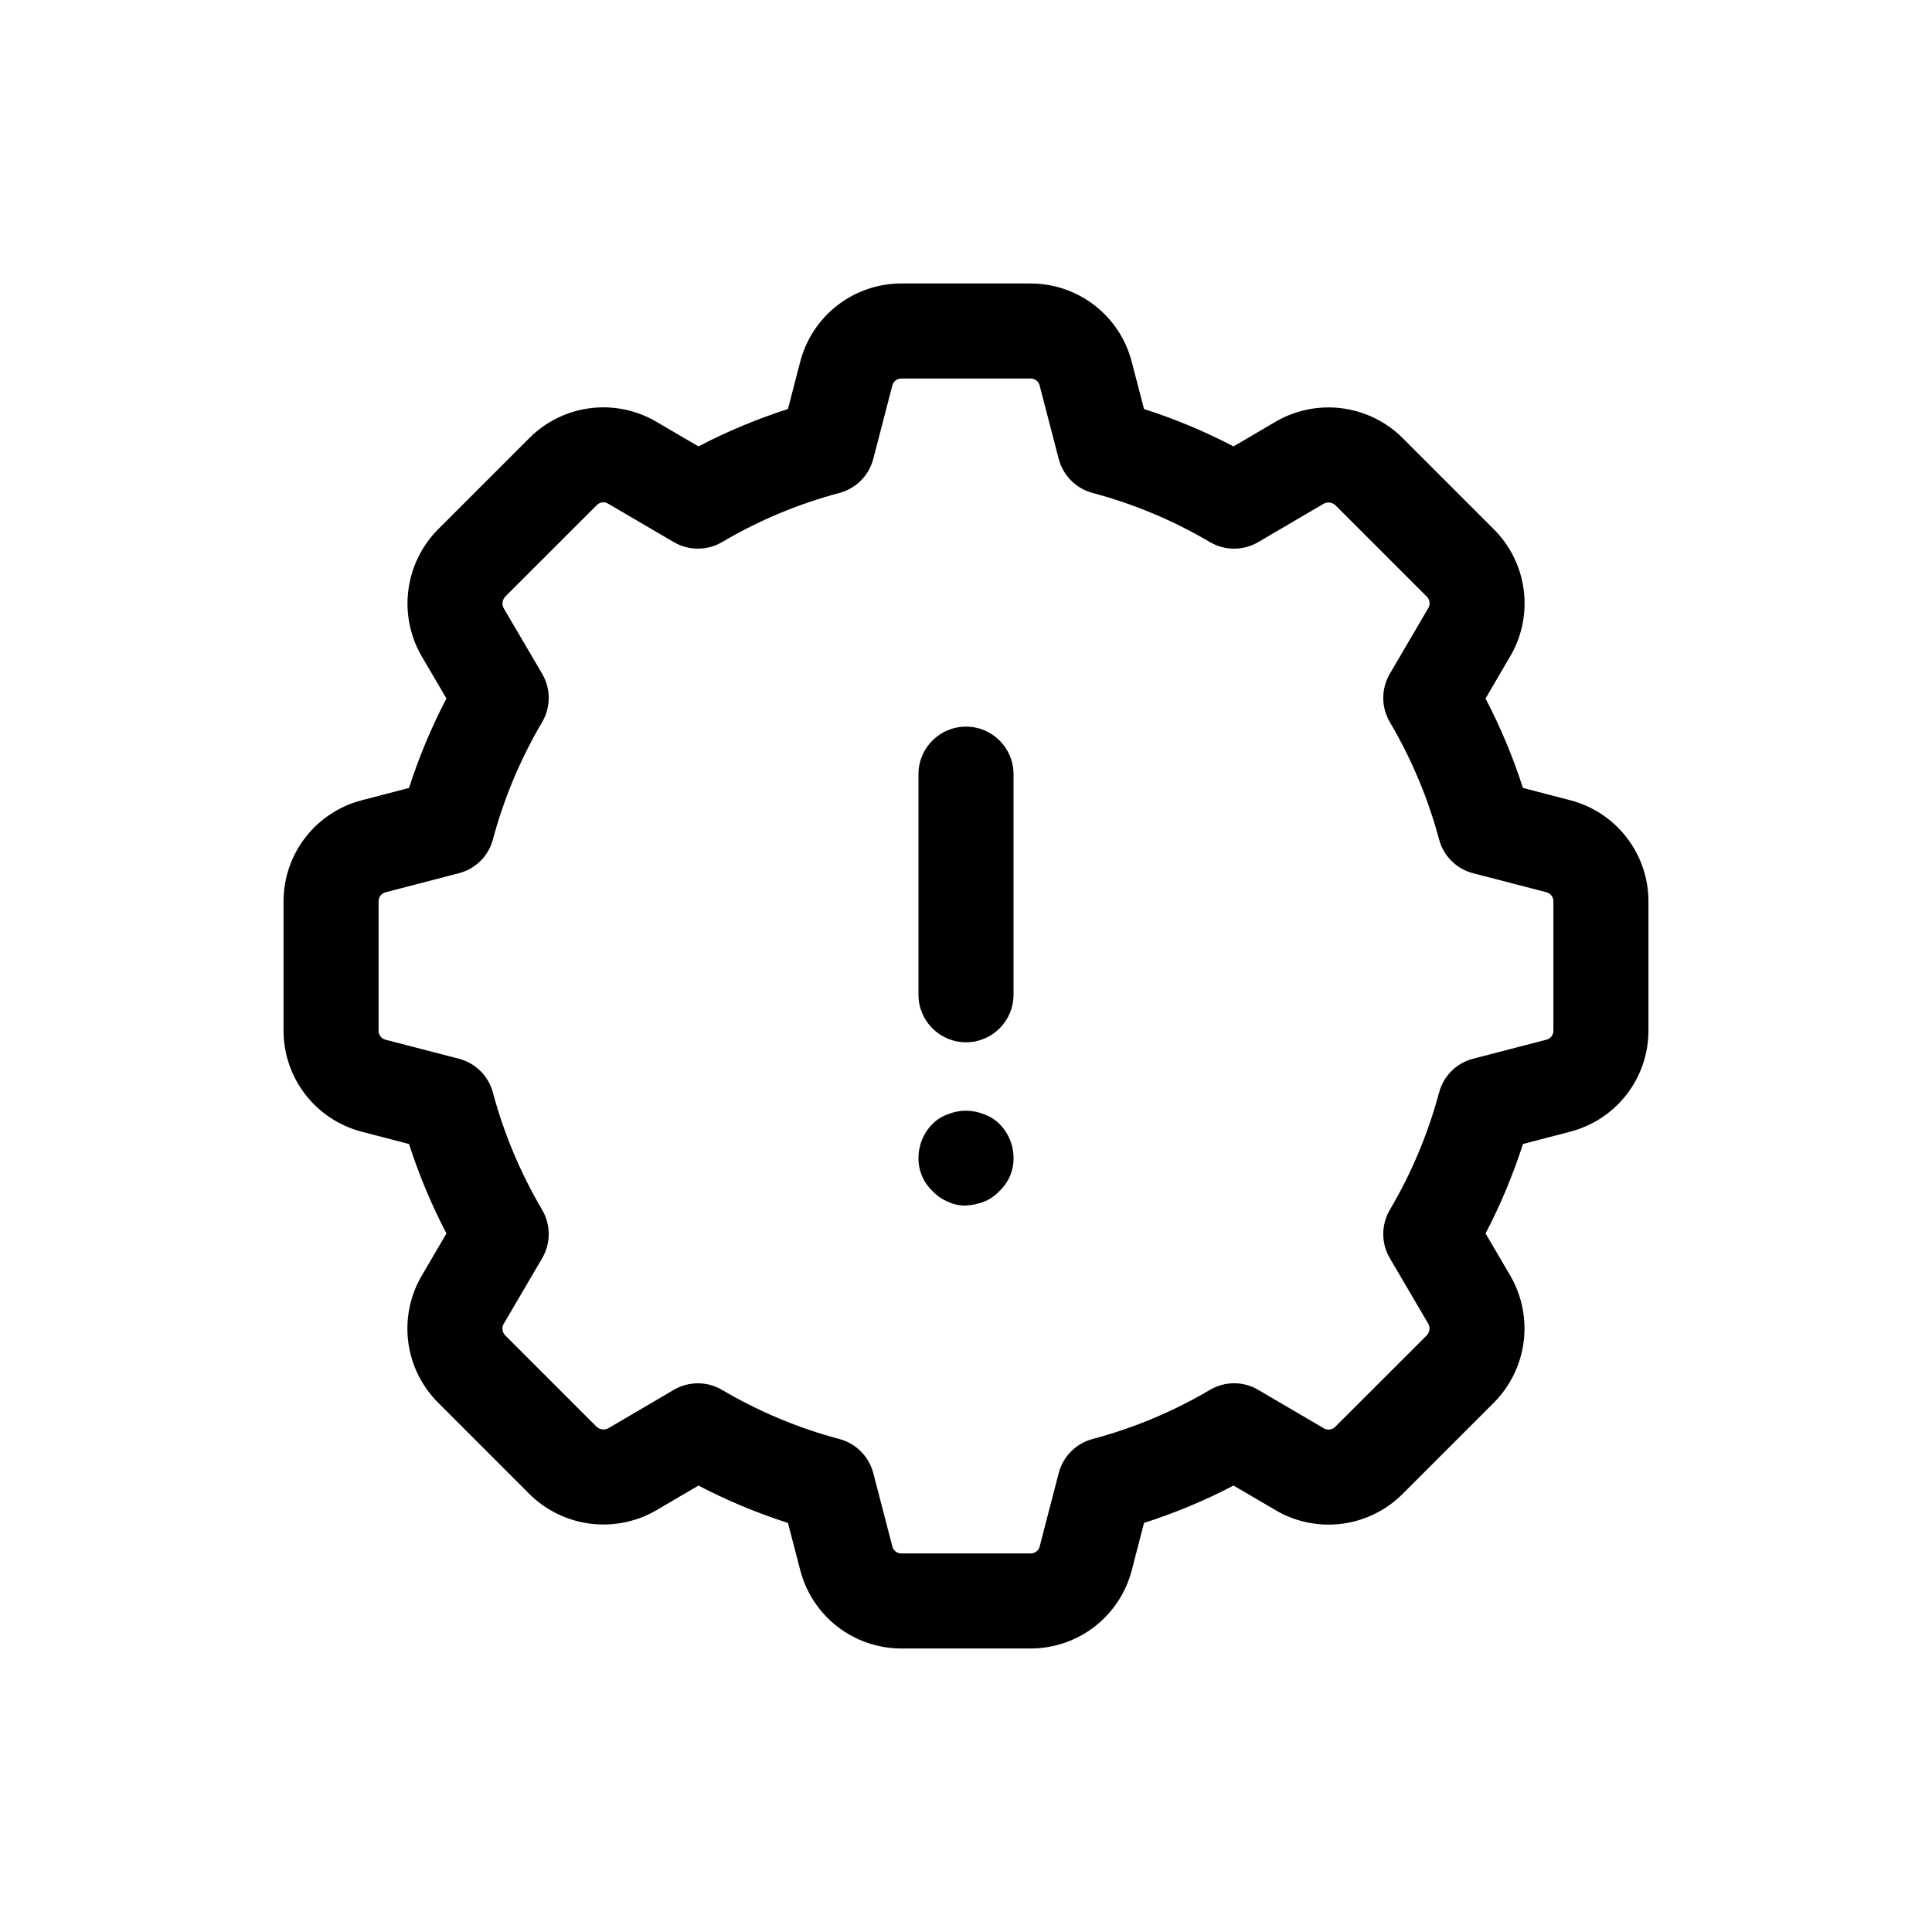 <?xml version="1.0" encoding="UTF-8"?>
<!-- Uploaded to: SVG Repo, www.svgrepo.com, Generator: SVG Repo Mixer Tools -->
<svg fill="#000000" width="800px" height="800px" version="1.1" viewBox="144 144 512 512" xmlns="http://www.w3.org/2000/svg">
 <path d="m560.12 356.07-12.52-3.258h-0.004c-2.629-8.168-5.945-16.098-9.914-23.703l6.887-11.785h0.004c2.91-5.269 4.027-11.344 3.184-17.305-0.844-5.961-3.602-11.488-7.859-15.742l-24.184-24.195c-4.316-4.297-9.926-7.059-15.961-7.863-6.039-0.809-12.176 0.387-17.469 3.398l-11.391 6.68c-7.606-3.973-15.539-7.285-23.715-9.902l-3.246-12.473c-1.527-5.953-4.988-11.227-9.844-14.992-4.856-3.766-10.828-5.809-16.969-5.809h-34.246c-6.137 0-12.102 2.035-16.957 5.797-4.856 3.758-8.32 9.023-9.855 14.965l-3.246 12.512c-8.172 2.621-16.105 5.934-23.715 9.902l-11.758-6.875v-0.004c-5.269-2.914-11.348-4.035-17.312-3.195-5.965 0.844-11.496 3.606-15.75 7.871l-24.207 24.207c-4.281 4.32-7.035 9.922-7.836 15.949-0.805 6.027 0.383 12.156 3.383 17.445l6.691 11.414c-3.977 7.602-7.293 15.531-9.914 23.703l-12.496 3.258c-5.941 1.535-11.203 4.996-14.961 9.848-3.758 4.848-5.797 10.809-5.801 16.941v34.27c0 6.133 2.039 12.09 5.793 16.938 3.754 4.848 9.008 8.312 14.945 9.852l12.52 3.258c2.633 8.168 5.949 16.098 9.914 23.703l-6.887 11.785c-2.91 5.269-4.027 11.344-3.188 17.305 0.844 5.961 3.602 11.488 7.859 15.746l24.184 24.195v-0.004c4.324 4.293 9.93 7.051 15.965 7.856 6.035 0.809 12.172-0.383 17.469-3.391l11.391-6.68h-0.004c7.609 3.977 15.543 7.289 23.715 9.902l3.246 12.473h0.004c1.523 5.953 4.988 11.227 9.844 14.992 4.856 3.766 10.824 5.809 16.969 5.809h34.242c6.141 0.004 12.105-2.035 16.961-5.793 4.852-3.762 8.32-9.027 9.855-14.969l3.246-12.508v-0.004c8.172-2.621 16.105-5.934 23.715-9.902l11.758 6.875v0.004c5.269 2.918 11.348 4.039 17.316 3.195 5.965-0.84 11.492-3.606 15.746-7.871l24.207-24.207c4.281-4.32 7.035-9.918 7.84-15.949 0.801-6.027-0.387-12.152-3.387-17.445l-6.691-11.414c3.977-7.602 7.293-15.531 9.914-23.703l12.496-3.258c5.941-1.535 11.203-4.996 14.961-9.844 3.758-4.852 5.801-10.812 5.801-16.945v-34.27c0-6.129-2.039-12.086-5.793-16.938-3.754-4.848-9.012-8.312-14.945-9.852zm-4.453 61.059c0.016 1.148-0.773 2.156-1.895 2.41l-19.41 5.043c-4.375 1.137-7.805 4.539-8.977 8.906-2.922 10.906-7.305 21.367-13.039 31.094-2.34 3.949-2.359 8.852-0.051 12.816l10.137 17.27c0.633 1.031 0.492 2.359-0.344 3.234l-24.184 24.168v0.004c-0.742 0.781-1.898 1.004-2.879 0.555l-17.613-10.32c-3.961-2.324-8.875-2.305-12.816 0.047-9.73 5.742-20.199 10.121-31.121 13.016-4.359 1.191-7.754 4.617-8.902 8.992l-5.043 19.434c-0.262 1.117-1.266 1.902-2.414 1.883h-34.242c-1.156 0.016-2.168-0.789-2.41-1.922l-5.043-19.398v0.004c-1.148-4.375-4.543-7.801-8.902-8.992-10.922-2.894-21.391-7.273-31.121-13.012-3.945-2.344-8.852-2.363-12.816-0.051l-17.246 10.121c-1.035 0.629-2.363 0.488-3.246-0.344l-24.156-24.156c-0.785-0.746-1.012-1.906-0.566-2.891l10.332-17.637c2.309-3.969 2.289-8.871-0.051-12.82-5.731-9.727-10.117-20.188-13.039-31.094-1.172-4.367-4.602-7.766-8.977-8.906l-19.434-5.043c-1.113-0.266-1.891-1.266-1.871-2.41v-34.27c-0.016-1.148 0.773-2.156 1.895-2.41l19.41-5.043c4.375-1.137 7.805-4.539 8.98-8.906 2.918-10.906 7.305-21.367 13.035-31.094 2.34-3.945 2.359-8.852 0.051-12.816l-10.137-17.27c-0.633-1.031-0.492-2.359 0.348-3.234l24.184-24.168h-0.004c0.73-0.805 1.902-1.031 2.879-0.555l17.613 10.32c3.969 2.301 8.867 2.281 12.816-0.051 9.73-5.738 20.199-10.117 31.121-13.012 4.359-1.191 7.754-4.617 8.902-8.992l5.043-19.434c0.262-1.117 1.266-1.902 2.41-1.883h34.246c1.156-0.016 2.168 0.785 2.41 1.918l5.043 19.398c1.148 4.371 4.543 7.801 8.906 8.992 10.918 2.894 21.387 7.269 31.117 13.012 3.949 2.34 8.852 2.359 12.816 0.051l17.246-10.121v-0.004c1.035-0.625 2.363-0.484 3.246 0.344l24.16 24.16c0.781 0.746 1.008 1.902 0.562 2.891l-10.332 17.637c-2.309 3.965-2.289 8.871 0.051 12.816 5.734 9.727 10.121 20.188 13.039 31.094 1.172 4.367 4.602 7.769 8.98 8.906l19.434 5.043c1.109 0.266 1.887 1.27 1.867 2.41zm-146.86 24.672c2.426 2.398 3.793 5.668 3.789 9.078 0.047 3.34-1.332 6.543-3.789 8.809-1.129 1.207-2.504 2.156-4.035 2.777-1.527 0.578-3.137 0.918-4.769 1.008-1.656 0.055-3.305-0.289-4.797-1.004-1.527-0.633-2.902-1.578-4.035-2.781-2.441-2.273-3.809-5.473-3.766-8.809 0-3.406 1.355-6.672 3.766-9.078 1.145-1.121 2.519-1.98 4.035-2.508 3.062-1.266 6.504-1.266 9.566 0 1.516 0.523 2.894 1.383 4.035 2.508zm3.789-92.641v58.461c0 6.957-5.641 12.594-12.594 12.594-6.957 0-12.598-5.637-12.598-12.594v-58.461c0-6.957 5.641-12.598 12.598-12.598 6.953 0 12.594 5.641 12.594 12.598z"/>
</svg>